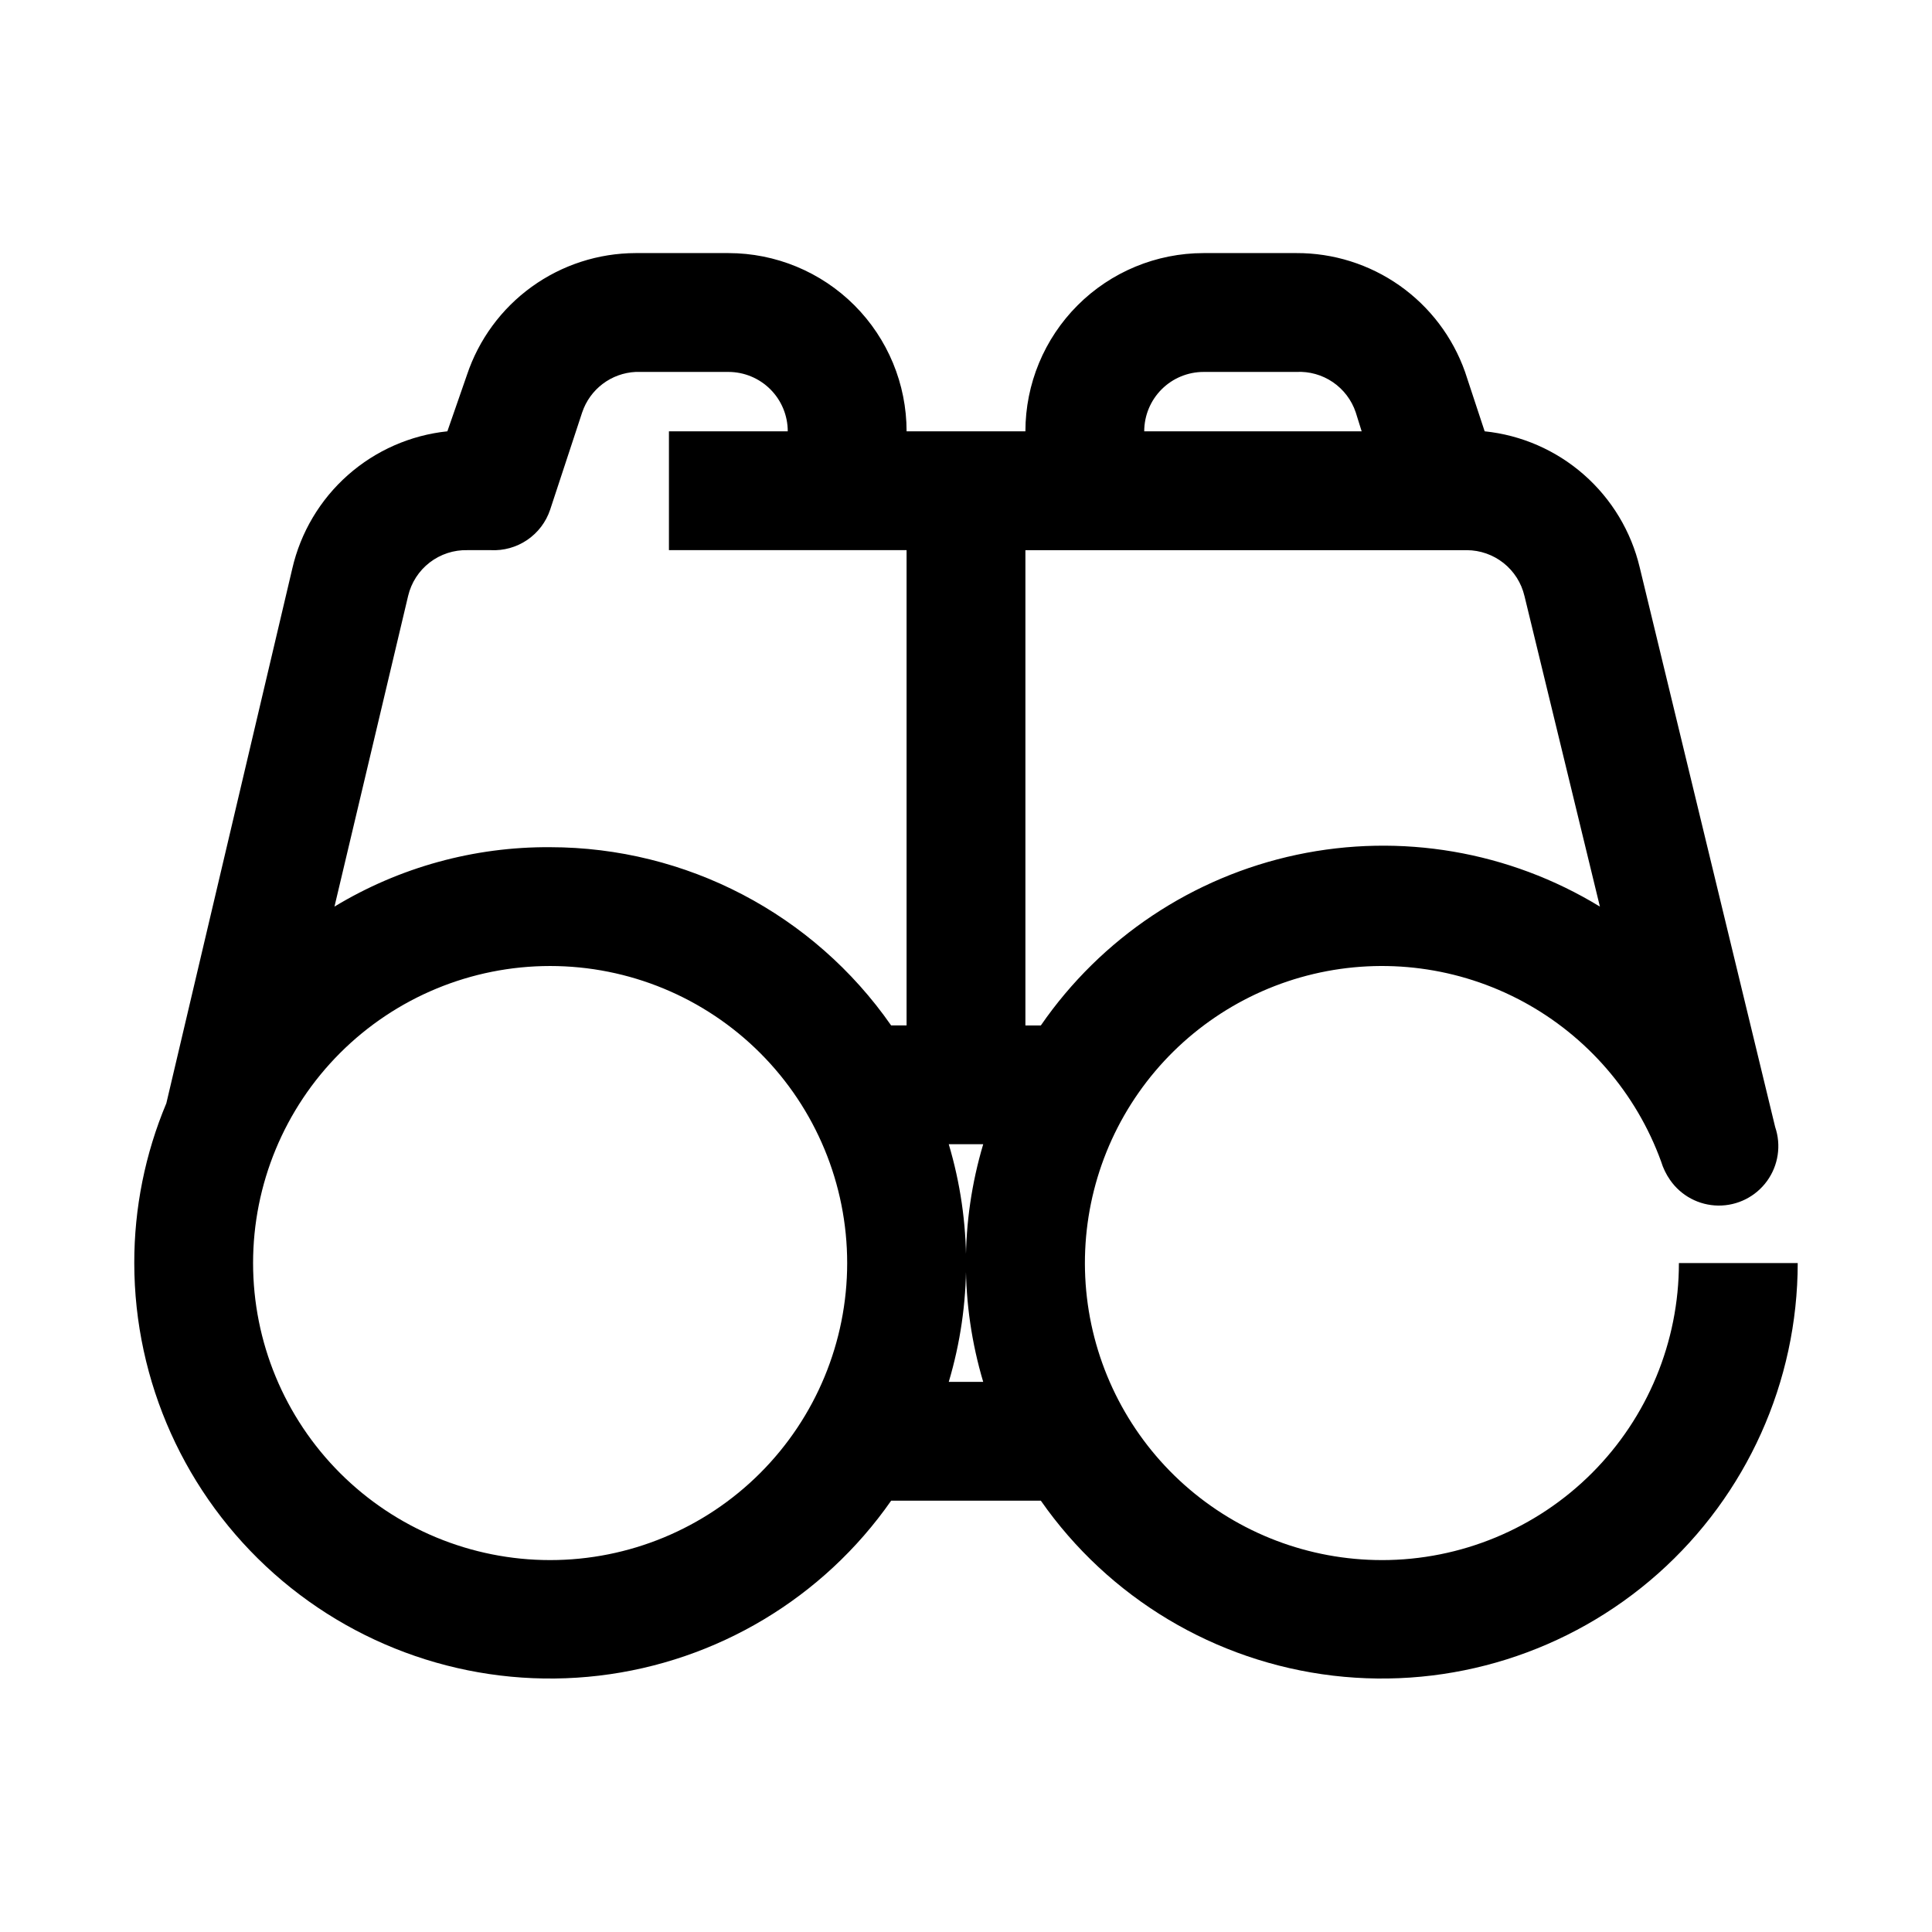 <?xml version="1.0" encoding="UTF-8"?>
<!-- Uploaded to: SVG Repo, www.svgrepo.com, Generator: SVG Repo Mixer Tools -->
<svg fill="#000000" width="800px" height="800px" version="1.1" viewBox="144 144 512 512" xmlns="http://www.w3.org/2000/svg">
 <path d="m510.21 557.44c-19.293-0.004-37.914-7.098-52.324-19.926-14.41-12.832-23.605-30.508-25.844-49.672-2.234-19.164 2.644-38.48 13.715-54.285 11.07-15.801 27.555-26.988 46.332-31.438 18.773-4.445 38.527-1.844 55.512 7.312 16.98 9.16 30.008 24.234 36.605 42.367 0.527 1.738 1.324 3.387 2.363 4.879 2.898 4.211 7.664 6.75 12.777 6.812 5.113 0.059 9.934-2.363 12.934-6.504s3.805-9.48 2.156-14.32l-35.898-148.31c-2.266-9.527-7.438-18.117-14.801-24.574-7.359-6.461-16.547-10.473-26.289-11.48l-5.195-15.742c-3.269-9.238-9.324-17.23-17.336-22.875-8.012-5.641-17.582-8.652-27.379-8.613h-24.559c-12.527 0-24.543 4.977-33.398 13.832-8.859 8.859-13.836 20.871-13.836 33.398h-31.488c0-12.527-4.977-24.539-13.832-33.398-8.859-8.855-20.871-13.832-33.398-13.832h-24.562c-9.895 0.02-19.531 3.144-27.555 8.934-8.023 5.793-14.023 13.957-17.156 23.34l-5.195 14.957c-9.785 1.027-19.004 5.086-26.371 11.605-7.367 6.519-12.516 15.18-14.723 24.766l-33.379 141.7c-5.629 13.41-8.52 27.809-8.5 42.352 0.027 31.465 13.508 61.414 37.035 82.309 23.527 20.891 54.863 30.727 86.109 27.035 31.246-3.695 59.426-20.566 77.434-46.367h39.676c18.008 25.801 46.188 42.672 77.434 46.367 31.246 3.691 62.582-6.144 86.113-27.035 23.527-20.895 37.004-50.844 37.031-82.309h-31.488c0 20.879-8.293 40.902-23.055 55.664-14.762 14.762-34.785 23.055-55.664 23.055zm37.785-255.52 19.996 82.34c-24.043-14.68-52.789-19.594-80.344-13.738-27.551 5.856-51.816 22.039-67.809 45.227h-4.094v-125.95h116.98c3.535 0.012 6.965 1.215 9.738 3.414 2.769 2.199 4.719 5.266 5.531 8.711zm-85.016-59.355h24.562-0.004c3.434-0.18 6.832 0.77 9.676 2.703 2.84 1.934 4.973 4.742 6.07 8.004l1.574 5.039-57.625-0.004c0-4.176 1.66-8.18 4.613-11.133 2.949-2.953 6.957-4.609 11.133-4.609zm-210.82 59.355c0.832-3.523 2.852-6.652 5.719-8.859 2.867-2.207 6.41-3.359 10.027-3.266h6.141c3.434 0.18 6.828-0.77 9.672-2.703 2.844-1.934 4.977-4.742 6.07-8l8.5-25.82h0.004c1.008-3.004 2.902-5.633 5.43-7.543s5.574-3.012 8.738-3.164h24.562c4.176 0 8.18 1.656 11.133 4.609s4.609 6.957 4.609 11.133h-31.488v31.488h62.977v125.95h-4.094c-20.59-29.57-54.336-47.207-90.371-47.23-20.137-0.137-39.922 5.312-57.148 15.742zm37.629 255.52c-20.875 0-40.898-8.293-55.664-23.055-14.762-14.762-23.055-34.785-23.055-55.664s8.293-40.902 23.055-55.664c14.766-14.762 34.789-23.055 55.664-23.055 20.879 0 40.902 8.293 55.664 23.055 14.762 14.762 23.059 34.785 23.059 55.664s-8.297 40.902-23.059 55.664c-14.762 14.762-34.785 23.055-55.664 23.055zm105.64-47.23h0.004c6.125-20.547 6.125-42.43 0-62.977h9.133-0.004c-6.125 20.547-6.125 42.43 0 62.977z"/>
</svg>